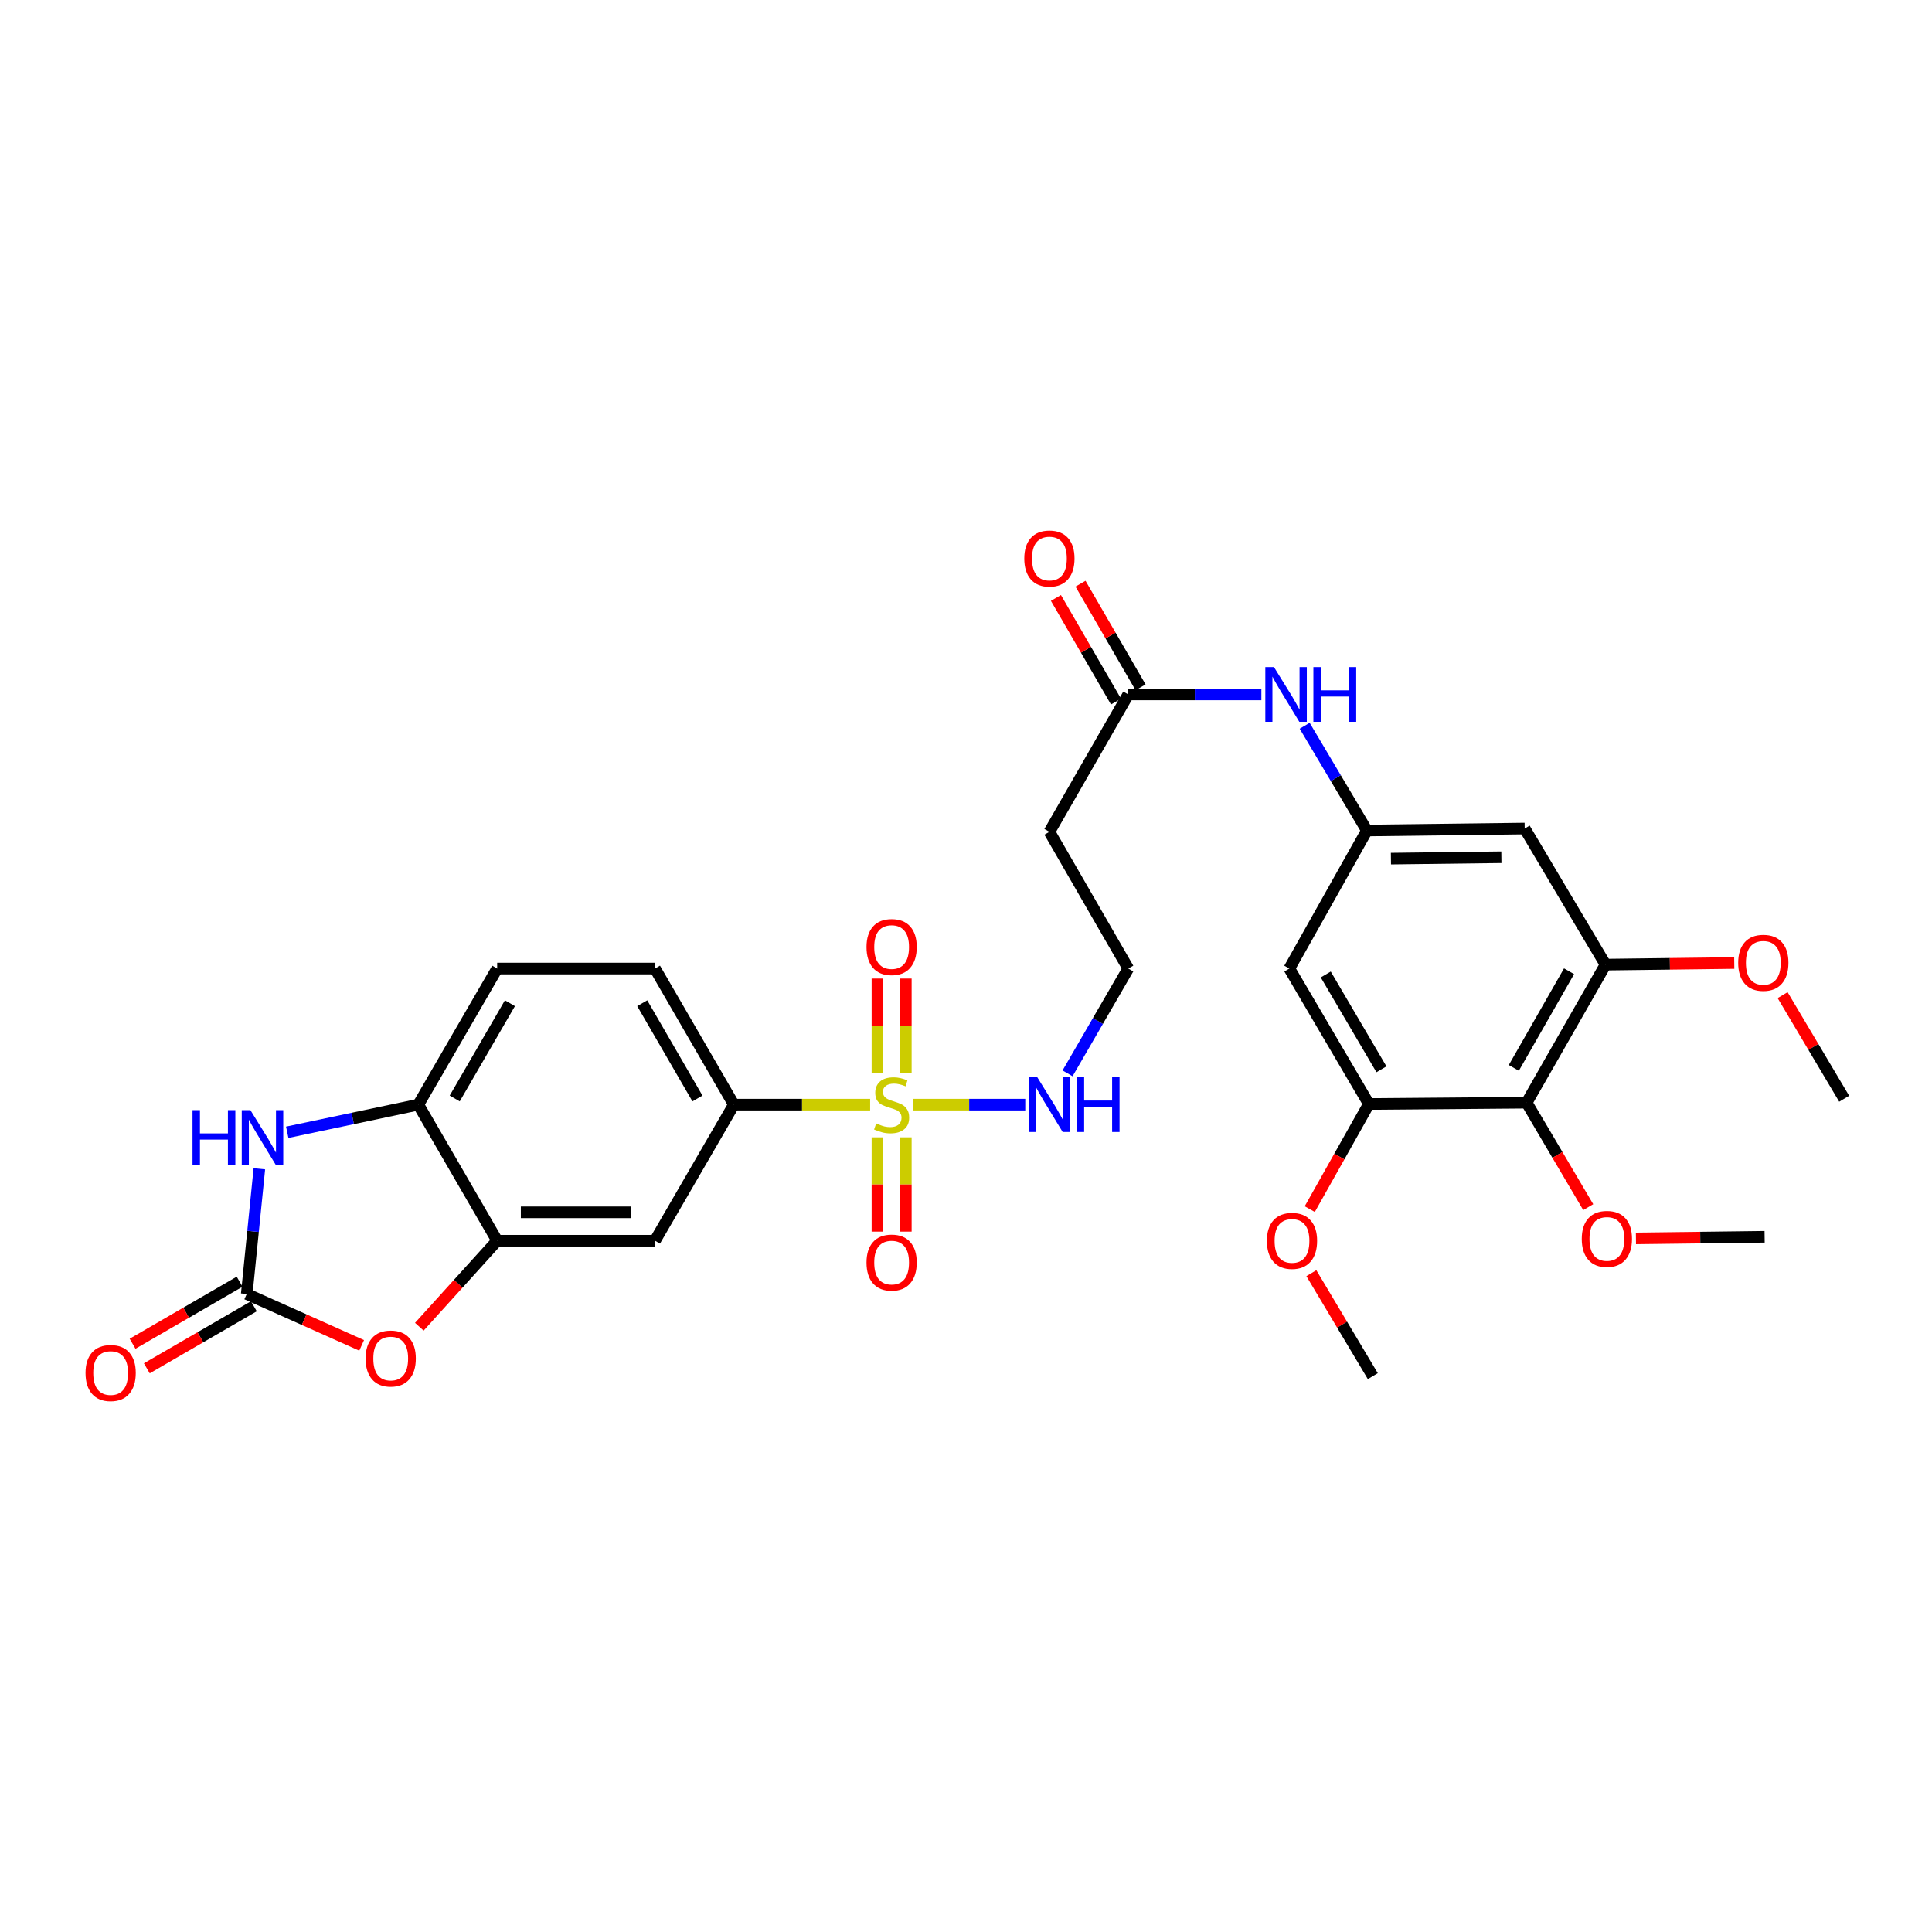 <?xml version='1.0' encoding='iso-8859-1'?>
<svg version='1.1' baseProfile='full'
              xmlns='http://www.w3.org/2000/svg'
                      xmlns:rdkit='http://www.rdkit.org/xml'
                      xmlns:xlink='http://www.w3.org/1999/xlink'
                  xml:space='preserve'
width='1000px' height='1000px' viewBox='0 0 1000 1000'>
<!-- END OF HEADER -->
<rect style='opacity:1.0;fill:#FFFFFF;stroke:none' width='1000' height='1000' x='0' y='0'> </rect>
<path class='bond-4' d='M 450.385,571.76 L 415.114,571.76' style='fill:none;fill-rule:evenodd;stroke:#CCCC00;stroke-width:6px;stroke-linecap:butt;stroke-linejoin:miter;stroke-opacity:1' />
<path class='bond-4' d='M 415.114,571.76 L 379.843,571.76' style='fill:none;fill-rule:evenodd;stroke:#000000;stroke-width:6px;stroke-linecap:butt;stroke-linejoin:miter;stroke-opacity:1' />
<path class='bond-14' d='M 454.155,588.682 L 454.155,613.084' style='fill:none;fill-rule:evenodd;stroke:#CCCC00;stroke-width:6px;stroke-linecap:butt;stroke-linejoin:miter;stroke-opacity:1' />
<path class='bond-14' d='M 454.155,613.084 L 454.155,637.486' style='fill:none;fill-rule:evenodd;stroke:#FF0000;stroke-width:6px;stroke-linecap:butt;stroke-linejoin:miter;stroke-opacity:1' />
<path class='bond-14' d='M 468.858,588.682 L 468.858,613.084' style='fill:none;fill-rule:evenodd;stroke:#CCCC00;stroke-width:6px;stroke-linecap:butt;stroke-linejoin:miter;stroke-opacity:1' />
<path class='bond-14' d='M 468.858,613.084 L 468.858,637.486' style='fill:none;fill-rule:evenodd;stroke:#FF0000;stroke-width:6px;stroke-linecap:butt;stroke-linejoin:miter;stroke-opacity:1' />
<path class='bond-15' d='M 468.858,555.599 L 468.858,531.05' style='fill:none;fill-rule:evenodd;stroke:#CCCC00;stroke-width:6px;stroke-linecap:butt;stroke-linejoin:miter;stroke-opacity:1' />
<path class='bond-15' d='M 468.858,531.05 L 468.858,506.502' style='fill:none;fill-rule:evenodd;stroke:#FF0000;stroke-width:6px;stroke-linecap:butt;stroke-linejoin:miter;stroke-opacity:1' />
<path class='bond-15' d='M 454.155,555.599 L 454.155,531.05' style='fill:none;fill-rule:evenodd;stroke:#CCCC00;stroke-width:6px;stroke-linecap:butt;stroke-linejoin:miter;stroke-opacity:1' />
<path class='bond-15' d='M 454.155,531.05 L 454.155,506.502' style='fill:none;fill-rule:evenodd;stroke:#FF0000;stroke-width:6px;stroke-linecap:butt;stroke-linejoin:miter;stroke-opacity:1' />
<path class='bond-17' d='M 472.628,571.76 L 501.648,571.76' style='fill:none;fill-rule:evenodd;stroke:#CCCC00;stroke-width:6px;stroke-linecap:butt;stroke-linejoin:miter;stroke-opacity:1' />
<path class='bond-17' d='M 501.648,571.76 L 530.667,571.76' style='fill:none;fill-rule:evenodd;stroke:#0000FF;stroke-width:6px;stroke-linecap:butt;stroke-linejoin:miter;stroke-opacity:1' />
<path class='bond-0' d='M 127.712,669.769 L 157.45,683.068' style='fill:none;fill-rule:evenodd;stroke:#000000;stroke-width:6px;stroke-linecap:butt;stroke-linejoin:miter;stroke-opacity:1' />
<path class='bond-0' d='M 157.45,683.068 L 187.188,696.368' style='fill:none;fill-rule:evenodd;stroke:#FF0000;stroke-width:6px;stroke-linecap:butt;stroke-linejoin:miter;stroke-opacity:1' />
<path class='bond-18' d='M 124.026,663.408 L 96.323,679.463' style='fill:none;fill-rule:evenodd;stroke:#000000;stroke-width:6px;stroke-linecap:butt;stroke-linejoin:miter;stroke-opacity:1' />
<path class='bond-18' d='M 96.323,679.463 L 68.62,695.518' style='fill:none;fill-rule:evenodd;stroke:#FF0000;stroke-width:6px;stroke-linecap:butt;stroke-linejoin:miter;stroke-opacity:1' />
<path class='bond-18' d='M 131.398,676.129 L 103.695,692.184' style='fill:none;fill-rule:evenodd;stroke:#000000;stroke-width:6px;stroke-linecap:butt;stroke-linejoin:miter;stroke-opacity:1' />
<path class='bond-18' d='M 103.695,692.184 L 75.992,708.239' style='fill:none;fill-rule:evenodd;stroke:#FF0000;stroke-width:6px;stroke-linecap:butt;stroke-linejoin:miter;stroke-opacity:1' />
<path class='bond-31' d='M 127.712,669.769 L 130.976,637.365' style='fill:none;fill-rule:evenodd;stroke:#000000;stroke-width:6px;stroke-linecap:butt;stroke-linejoin:miter;stroke-opacity:1' />
<path class='bond-31' d='M 130.976,637.365 L 134.24,604.962' style='fill:none;fill-rule:evenodd;stroke:#0000FF;stroke-width:6px;stroke-linecap:butt;stroke-linejoin:miter;stroke-opacity:1' />
<path class='bond-1' d='M 148.672,586.067 L 182.593,578.914' style='fill:none;fill-rule:evenodd;stroke:#0000FF;stroke-width:6px;stroke-linecap:butt;stroke-linejoin:miter;stroke-opacity:1' />
<path class='bond-1' d='M 182.593,578.914 L 216.515,571.76' style='fill:none;fill-rule:evenodd;stroke:#000000;stroke-width:6px;stroke-linecap:butt;stroke-linejoin:miter;stroke-opacity:1' />
<path class='bond-2' d='M 217.045,686.721 L 237.192,664.457' style='fill:none;fill-rule:evenodd;stroke:#FF0000;stroke-width:6px;stroke-linecap:butt;stroke-linejoin:miter;stroke-opacity:1' />
<path class='bond-2' d='M 237.192,664.457 L 257.339,642.193' style='fill:none;fill-rule:evenodd;stroke:#000000;stroke-width:6px;stroke-linecap:butt;stroke-linejoin:miter;stroke-opacity:1' />
<path class='bond-3' d='M 257.339,642.193 L 339.019,642.193' style='fill:none;fill-rule:evenodd;stroke:#000000;stroke-width:6px;stroke-linecap:butt;stroke-linejoin:miter;stroke-opacity:1' />
<path class='bond-3' d='M 269.591,627.491 L 326.767,627.491' style='fill:none;fill-rule:evenodd;stroke:#000000;stroke-width:6px;stroke-linecap:butt;stroke-linejoin:miter;stroke-opacity:1' />
<path class='bond-30' d='M 257.339,642.193 L 216.515,571.76' style='fill:none;fill-rule:evenodd;stroke:#000000;stroke-width:6px;stroke-linecap:butt;stroke-linejoin:miter;stroke-opacity:1' />
<path class='bond-7' d='M 379.843,571.76 L 339.019,642.193' style='fill:none;fill-rule:evenodd;stroke:#000000;stroke-width:6px;stroke-linecap:butt;stroke-linejoin:miter;stroke-opacity:1' />
<path class='bond-20' d='M 379.843,571.76 L 339.019,501.319' style='fill:none;fill-rule:evenodd;stroke:#000000;stroke-width:6px;stroke-linecap:butt;stroke-linejoin:miter;stroke-opacity:1' />
<path class='bond-20' d='M 360.999,568.566 L 332.422,519.258' style='fill:none;fill-rule:evenodd;stroke:#000000;stroke-width:6px;stroke-linecap:butt;stroke-linejoin:miter;stroke-opacity:1' />
<path class='bond-5' d='M 790.188,570.748 L 831.028,499.294' style='fill:none;fill-rule:evenodd;stroke:#000000;stroke-width:6px;stroke-linecap:butt;stroke-linejoin:miter;stroke-opacity:1' />
<path class='bond-5' d='M 783.55,552.734 L 812.138,502.716' style='fill:none;fill-rule:evenodd;stroke:#000000;stroke-width:6px;stroke-linecap:butt;stroke-linejoin:miter;stroke-opacity:1' />
<path class='bond-24' d='M 790.188,570.748 L 806.127,597.782' style='fill:none;fill-rule:evenodd;stroke:#000000;stroke-width:6px;stroke-linecap:butt;stroke-linejoin:miter;stroke-opacity:1' />
<path class='bond-24' d='M 806.127,597.782 L 822.067,624.816' style='fill:none;fill-rule:evenodd;stroke:#FF0000;stroke-width:6px;stroke-linecap:butt;stroke-linejoin:miter;stroke-opacity:1' />
<path class='bond-32' d='M 790.188,570.748 L 708.532,571.426' style='fill:none;fill-rule:evenodd;stroke:#000000;stroke-width:6px;stroke-linecap:butt;stroke-linejoin:miter;stroke-opacity:1' />
<path class='bond-6' d='M 216.515,571.76 L 257.339,501.319' style='fill:none;fill-rule:evenodd;stroke:#000000;stroke-width:6px;stroke-linecap:butt;stroke-linejoin:miter;stroke-opacity:1' />
<path class='bond-6' d='M 235.359,568.566 L 263.936,519.258' style='fill:none;fill-rule:evenodd;stroke:#000000;stroke-width:6px;stroke-linecap:butt;stroke-linejoin:miter;stroke-opacity:1' />
<path class='bond-8' d='M 831.028,499.294 L 789.175,428.853' style='fill:none;fill-rule:evenodd;stroke:#000000;stroke-width:6px;stroke-linecap:butt;stroke-linejoin:miter;stroke-opacity:1' />
<path class='bond-25' d='M 831.028,499.294 L 864.34,498.874' style='fill:none;fill-rule:evenodd;stroke:#000000;stroke-width:6px;stroke-linecap:butt;stroke-linejoin:miter;stroke-opacity:1' />
<path class='bond-25' d='M 864.34,498.874 L 897.651,498.454' style='fill:none;fill-rule:evenodd;stroke:#FF0000;stroke-width:6px;stroke-linecap:butt;stroke-linejoin:miter;stroke-opacity:1' />
<path class='bond-9' d='M 708.532,571.426 L 667.357,501.319' style='fill:none;fill-rule:evenodd;stroke:#000000;stroke-width:6px;stroke-linecap:butt;stroke-linejoin:miter;stroke-opacity:1' />
<path class='bond-9' d='M 715.034,553.464 L 686.211,504.389' style='fill:none;fill-rule:evenodd;stroke:#000000;stroke-width:6px;stroke-linecap:butt;stroke-linejoin:miter;stroke-opacity:1' />
<path class='bond-26' d='M 708.532,571.426 L 693.232,598.635' style='fill:none;fill-rule:evenodd;stroke:#000000;stroke-width:6px;stroke-linecap:butt;stroke-linejoin:miter;stroke-opacity:1' />
<path class='bond-26' d='M 693.232,598.635 L 677.932,625.844' style='fill:none;fill-rule:evenodd;stroke:#FF0000;stroke-width:6px;stroke-linecap:butt;stroke-linejoin:miter;stroke-opacity:1' />
<path class='bond-10' d='M 707.511,429.874 L 691.404,402.761' style='fill:none;fill-rule:evenodd;stroke:#000000;stroke-width:6px;stroke-linecap:butt;stroke-linejoin:miter;stroke-opacity:1' />
<path class='bond-10' d='M 691.404,402.761 L 675.296,375.649' style='fill:none;fill-rule:evenodd;stroke:#0000FF;stroke-width:6px;stroke-linecap:butt;stroke-linejoin:miter;stroke-opacity:1' />
<path class='bond-11' d='M 707.511,429.874 L 667.357,501.319' style='fill:none;fill-rule:evenodd;stroke:#000000;stroke-width:6px;stroke-linecap:butt;stroke-linejoin:miter;stroke-opacity:1' />
<path class='bond-12' d='M 707.511,429.874 L 789.175,428.853' style='fill:none;fill-rule:evenodd;stroke:#000000;stroke-width:6px;stroke-linecap:butt;stroke-linejoin:miter;stroke-opacity:1' />
<path class='bond-12' d='M 719.945,444.422 L 777.11,443.707' style='fill:none;fill-rule:evenodd;stroke:#000000;stroke-width:6px;stroke-linecap:butt;stroke-linejoin:miter;stroke-opacity:1' />
<path class='bond-13' d='M 583.994,359.441 L 543.171,430.551' style='fill:none;fill-rule:evenodd;stroke:#000000;stroke-width:6px;stroke-linecap:butt;stroke-linejoin:miter;stroke-opacity:1' />
<path class='bond-16' d='M 583.994,359.441 L 618.44,359.441' style='fill:none;fill-rule:evenodd;stroke:#000000;stroke-width:6px;stroke-linecap:butt;stroke-linejoin:miter;stroke-opacity:1' />
<path class='bond-16' d='M 618.44,359.441 L 652.885,359.441' style='fill:none;fill-rule:evenodd;stroke:#0000FF;stroke-width:6px;stroke-linecap:butt;stroke-linejoin:miter;stroke-opacity:1' />
<path class='bond-22' d='M 590.355,355.754 L 574.81,328.935' style='fill:none;fill-rule:evenodd;stroke:#000000;stroke-width:6px;stroke-linecap:butt;stroke-linejoin:miter;stroke-opacity:1' />
<path class='bond-22' d='M 574.81,328.935 L 559.266,302.116' style='fill:none;fill-rule:evenodd;stroke:#FF0000;stroke-width:6px;stroke-linecap:butt;stroke-linejoin:miter;stroke-opacity:1' />
<path class='bond-22' d='M 577.634,363.127 L 562.09,336.308' style='fill:none;fill-rule:evenodd;stroke:#000000;stroke-width:6px;stroke-linecap:butt;stroke-linejoin:miter;stroke-opacity:1' />
<path class='bond-22' d='M 562.09,336.308 L 546.545,309.489' style='fill:none;fill-rule:evenodd;stroke:#FF0000;stroke-width:6px;stroke-linecap:butt;stroke-linejoin:miter;stroke-opacity:1' />
<path class='bond-23' d='M 552.557,555.565 L 568.276,528.442' style='fill:none;fill-rule:evenodd;stroke:#0000FF;stroke-width:6px;stroke-linecap:butt;stroke-linejoin:miter;stroke-opacity:1' />
<path class='bond-23' d='M 568.276,528.442 L 583.994,501.319' style='fill:none;fill-rule:evenodd;stroke:#000000;stroke-width:6px;stroke-linecap:butt;stroke-linejoin:miter;stroke-opacity:1' />
<path class='bond-19' d='M 543.171,430.551 L 583.994,501.319' style='fill:none;fill-rule:evenodd;stroke:#000000;stroke-width:6px;stroke-linecap:butt;stroke-linejoin:miter;stroke-opacity:1' />
<path class='bond-21' d='M 339.019,501.319 L 257.339,501.319' style='fill:none;fill-rule:evenodd;stroke:#000000;stroke-width:6px;stroke-linecap:butt;stroke-linejoin:miter;stroke-opacity:1' />
<path class='bond-27' d='M 846.756,640.992 L 880.059,640.576' style='fill:none;fill-rule:evenodd;stroke:#FF0000;stroke-width:6px;stroke-linecap:butt;stroke-linejoin:miter;stroke-opacity:1' />
<path class='bond-27' d='M 880.059,640.576 L 913.362,640.16' style='fill:none;fill-rule:evenodd;stroke:#000000;stroke-width:6px;stroke-linecap:butt;stroke-linejoin:miter;stroke-opacity:1' />
<path class='bond-28' d='M 922.679,515.073 L 938.612,541.889' style='fill:none;fill-rule:evenodd;stroke:#FF0000;stroke-width:6px;stroke-linecap:butt;stroke-linejoin:miter;stroke-opacity:1' />
<path class='bond-28' d='M 938.612,541.889 L 954.545,568.706' style='fill:none;fill-rule:evenodd;stroke:#000000;stroke-width:6px;stroke-linecap:butt;stroke-linejoin:miter;stroke-opacity:1' />
<path class='bond-29' d='M 678.763,658.994 L 694.665,685.643' style='fill:none;fill-rule:evenodd;stroke:#FF0000;stroke-width:6px;stroke-linecap:butt;stroke-linejoin:miter;stroke-opacity:1' />
<path class='bond-29' d='M 694.665,685.643 L 710.566,712.291' style='fill:none;fill-rule:evenodd;stroke:#000000;stroke-width:6px;stroke-linecap:butt;stroke-linejoin:miter;stroke-opacity:1' />
<path  class='atom-0' d='M 453.507 581.48
Q 453.827 581.6, 455.147 582.16
Q 456.467 582.72, 457.907 583.08
Q 459.387 583.4, 460.827 583.4
Q 463.507 583.4, 465.067 582.12
Q 466.627 580.8, 466.627 578.52
Q 466.627 576.96, 465.827 576
Q 465.067 575.04, 463.867 574.52
Q 462.667 574, 460.667 573.4
Q 458.147 572.64, 456.627 571.92
Q 455.147 571.2, 454.067 569.68
Q 453.027 568.16, 453.027 565.6
Q 453.027 562.04, 455.427 559.84
Q 457.867 557.64, 462.667 557.64
Q 465.947 557.64, 469.667 559.2
L 468.747 562.28
Q 465.347 560.88, 462.787 560.88
Q 460.027 560.88, 458.507 562.04
Q 456.987 563.16, 457.027 565.12
Q 457.027 566.64, 457.787 567.56
Q 458.587 568.48, 459.707 569
Q 460.867 569.52, 462.787 570.12
Q 465.347 570.92, 466.867 571.72
Q 468.387 572.52, 469.467 574.16
Q 470.587 575.76, 470.587 578.52
Q 470.587 582.44, 467.947 584.56
Q 465.347 586.64, 460.987 586.64
Q 458.467 586.64, 456.547 586.08
Q 454.667 585.56, 452.427 584.64
L 453.507 581.48
' fill='#CCCC00'/>
<path  class='atom-2' d='M 99.652 574.606
L 103.492 574.606
L 103.492 586.646
L 117.972 586.646
L 117.972 574.606
L 121.812 574.606
L 121.812 602.926
L 117.972 602.926
L 117.972 589.846
L 103.492 589.846
L 103.492 602.926
L 99.652 602.926
L 99.652 574.606
' fill='#0000FF'/>
<path  class='atom-2' d='M 129.612 574.606
L 138.892 589.606
Q 139.812 591.086, 141.292 593.766
Q 142.772 596.446, 142.852 596.606
L 142.852 574.606
L 146.612 574.606
L 146.612 602.926
L 142.732 602.926
L 132.772 586.526
Q 131.612 584.606, 130.372 582.406
Q 129.172 580.206, 128.812 579.526
L 128.812 602.926
L 125.132 602.926
L 125.132 574.606
L 129.612 574.606
' fill='#0000FF'/>
<path  class='atom-3' d='M 189.229 703.174
Q 189.229 696.374, 192.589 692.574
Q 195.949 688.774, 202.229 688.774
Q 208.509 688.774, 211.869 692.574
Q 215.229 696.374, 215.229 703.174
Q 215.229 710.054, 211.829 713.974
Q 208.429 717.854, 202.229 717.854
Q 195.989 717.854, 192.589 713.974
Q 189.229 710.094, 189.229 703.174
M 202.229 714.654
Q 206.549 714.654, 208.869 711.774
Q 211.229 708.854, 211.229 703.174
Q 211.229 697.614, 208.869 694.814
Q 206.549 691.974, 202.229 691.974
Q 197.909 691.974, 195.549 694.774
Q 193.229 697.574, 193.229 703.174
Q 193.229 708.894, 195.549 711.774
Q 197.909 714.654, 202.229 714.654
' fill='#FF0000'/>
<path  class='atom-15' d='M 448.507 653.504
Q 448.507 646.704, 451.867 642.904
Q 455.227 639.104, 461.507 639.104
Q 467.787 639.104, 471.147 642.904
Q 474.507 646.704, 474.507 653.504
Q 474.507 660.384, 471.107 664.304
Q 467.707 668.184, 461.507 668.184
Q 455.267 668.184, 451.867 664.304
Q 448.507 660.424, 448.507 653.504
M 461.507 664.984
Q 465.827 664.984, 468.147 662.104
Q 470.507 659.184, 470.507 653.504
Q 470.507 647.944, 468.147 645.144
Q 465.827 642.304, 461.507 642.304
Q 457.187 642.304, 454.827 645.104
Q 452.507 647.904, 452.507 653.504
Q 452.507 659.224, 454.827 662.104
Q 457.187 664.984, 461.507 664.984
' fill='#FF0000'/>
<path  class='atom-16' d='M 448.507 490.185
Q 448.507 483.385, 451.867 479.585
Q 455.227 475.785, 461.507 475.785
Q 467.787 475.785, 471.147 479.585
Q 474.507 483.385, 474.507 490.185
Q 474.507 497.065, 471.107 500.985
Q 467.707 504.865, 461.507 504.865
Q 455.267 504.865, 451.867 500.985
Q 448.507 497.105, 448.507 490.185
M 461.507 501.665
Q 465.827 501.665, 468.147 498.785
Q 470.507 495.865, 470.507 490.185
Q 470.507 484.625, 468.147 481.825
Q 465.827 478.985, 461.507 478.985
Q 457.187 478.985, 454.827 481.785
Q 452.507 484.585, 452.507 490.185
Q 452.507 495.905, 454.827 498.785
Q 457.187 501.665, 461.507 501.665
' fill='#FF0000'/>
<path  class='atom-17' d='M 659.407 345.281
L 668.687 360.281
Q 669.607 361.761, 671.087 364.441
Q 672.567 367.121, 672.647 367.281
L 672.647 345.281
L 676.407 345.281
L 676.407 373.601
L 672.527 373.601
L 662.567 357.201
Q 661.407 355.281, 660.167 353.081
Q 658.967 350.881, 658.607 350.201
L 658.607 373.601
L 654.927 373.601
L 654.927 345.281
L 659.407 345.281
' fill='#0000FF'/>
<path  class='atom-17' d='M 679.807 345.281
L 683.647 345.281
L 683.647 357.321
L 698.127 357.321
L 698.127 345.281
L 701.967 345.281
L 701.967 373.601
L 698.127 373.601
L 698.127 360.521
L 683.647 360.521
L 683.647 373.601
L 679.807 373.601
L 679.807 345.281
' fill='#0000FF'/>
<path  class='atom-18' d='M 536.911 557.6
L 546.191 572.6
Q 547.111 574.08, 548.591 576.76
Q 550.071 579.44, 550.151 579.6
L 550.151 557.6
L 553.911 557.6
L 553.911 585.92
L 550.031 585.92
L 540.071 569.52
Q 538.911 567.6, 537.671 565.4
Q 536.471 563.2, 536.111 562.52
L 536.111 585.92
L 532.431 585.92
L 532.431 557.6
L 536.911 557.6
' fill='#0000FF'/>
<path  class='atom-18' d='M 557.311 557.6
L 561.151 557.6
L 561.151 569.64
L 575.631 569.64
L 575.631 557.6
L 579.471 557.6
L 579.471 585.92
L 575.631 585.92
L 575.631 572.84
L 561.151 572.84
L 561.151 585.92
L 557.311 585.92
L 557.311 557.6
' fill='#0000FF'/>
<path  class='atom-19' d='M 44.271 710.672
Q 44.271 703.872, 47.631 700.072
Q 50.991 696.272, 57.271 696.272
Q 63.551 696.272, 66.911 700.072
Q 70.271 703.872, 70.271 710.672
Q 70.271 717.552, 66.871 721.472
Q 63.471 725.352, 57.271 725.352
Q 51.031 725.352, 47.631 721.472
Q 44.271 717.592, 44.271 710.672
M 57.271 722.152
Q 61.591 722.152, 63.911 719.272
Q 66.271 716.352, 66.271 710.672
Q 66.271 705.112, 63.911 702.312
Q 61.591 699.472, 57.271 699.472
Q 52.951 699.472, 50.591 702.272
Q 48.271 705.072, 48.271 710.672
Q 48.271 716.392, 50.591 719.272
Q 52.951 722.152, 57.271 722.152
' fill='#FF0000'/>
<path  class='atom-23' d='M 530.171 289.088
Q 530.171 282.288, 533.531 278.488
Q 536.891 274.688, 543.171 274.688
Q 549.451 274.688, 552.811 278.488
Q 556.171 282.288, 556.171 289.088
Q 556.171 295.968, 552.771 299.888
Q 549.371 303.768, 543.171 303.768
Q 536.931 303.768, 533.531 299.888
Q 530.171 296.008, 530.171 289.088
M 543.171 300.568
Q 547.491 300.568, 549.811 297.688
Q 552.171 294.768, 552.171 289.088
Q 552.171 283.528, 549.811 280.728
Q 547.491 277.888, 543.171 277.888
Q 538.851 277.888, 536.491 280.688
Q 534.171 283.488, 534.171 289.088
Q 534.171 294.808, 536.491 297.688
Q 538.851 300.568, 543.171 300.568
' fill='#FF0000'/>
<path  class='atom-25' d='M 818.715 641.261
Q 818.715 634.461, 822.075 630.661
Q 825.435 626.861, 831.715 626.861
Q 837.995 626.861, 841.355 630.661
Q 844.715 634.461, 844.715 641.261
Q 844.715 648.141, 841.315 652.061
Q 837.915 655.941, 831.715 655.941
Q 825.475 655.941, 822.075 652.061
Q 818.715 648.181, 818.715 641.261
M 831.715 652.741
Q 836.035 652.741, 838.355 649.861
Q 840.715 646.941, 840.715 641.261
Q 840.715 635.701, 838.355 632.901
Q 836.035 630.061, 831.715 630.061
Q 827.395 630.061, 825.035 632.861
Q 822.715 635.661, 822.715 641.261
Q 822.715 646.981, 825.035 649.861
Q 827.395 652.741, 831.715 652.741
' fill='#FF0000'/>
<path  class='atom-26' d='M 899.692 498.344
Q 899.692 491.544, 903.052 487.744
Q 906.412 483.944, 912.692 483.944
Q 918.972 483.944, 922.332 487.744
Q 925.692 491.544, 925.692 498.344
Q 925.692 505.224, 922.292 509.144
Q 918.892 513.024, 912.692 513.024
Q 906.452 513.024, 903.052 509.144
Q 899.692 505.264, 899.692 498.344
M 912.692 509.824
Q 917.012 509.824, 919.332 506.944
Q 921.692 504.024, 921.692 498.344
Q 921.692 492.784, 919.332 489.984
Q 917.012 487.144, 912.692 487.144
Q 908.372 487.144, 906.012 489.944
Q 903.692 492.744, 903.692 498.344
Q 903.692 504.064, 906.012 506.944
Q 908.372 509.824, 912.692 509.824
' fill='#FF0000'/>
<path  class='atom-27' d='M 655.738 642.273
Q 655.738 635.473, 659.098 631.673
Q 662.458 627.873, 668.738 627.873
Q 675.018 627.873, 678.378 631.673
Q 681.738 635.473, 681.738 642.273
Q 681.738 649.153, 678.338 653.073
Q 674.938 656.953, 668.738 656.953
Q 662.498 656.953, 659.098 653.073
Q 655.738 649.193, 655.738 642.273
M 668.738 653.753
Q 673.058 653.753, 675.378 650.873
Q 677.738 647.953, 677.738 642.273
Q 677.738 636.713, 675.378 633.913
Q 673.058 631.073, 668.738 631.073
Q 664.418 631.073, 662.058 633.873
Q 659.738 636.673, 659.738 642.273
Q 659.738 647.993, 662.058 650.873
Q 664.418 653.753, 668.738 653.753
' fill='#FF0000'/>
</svg>
